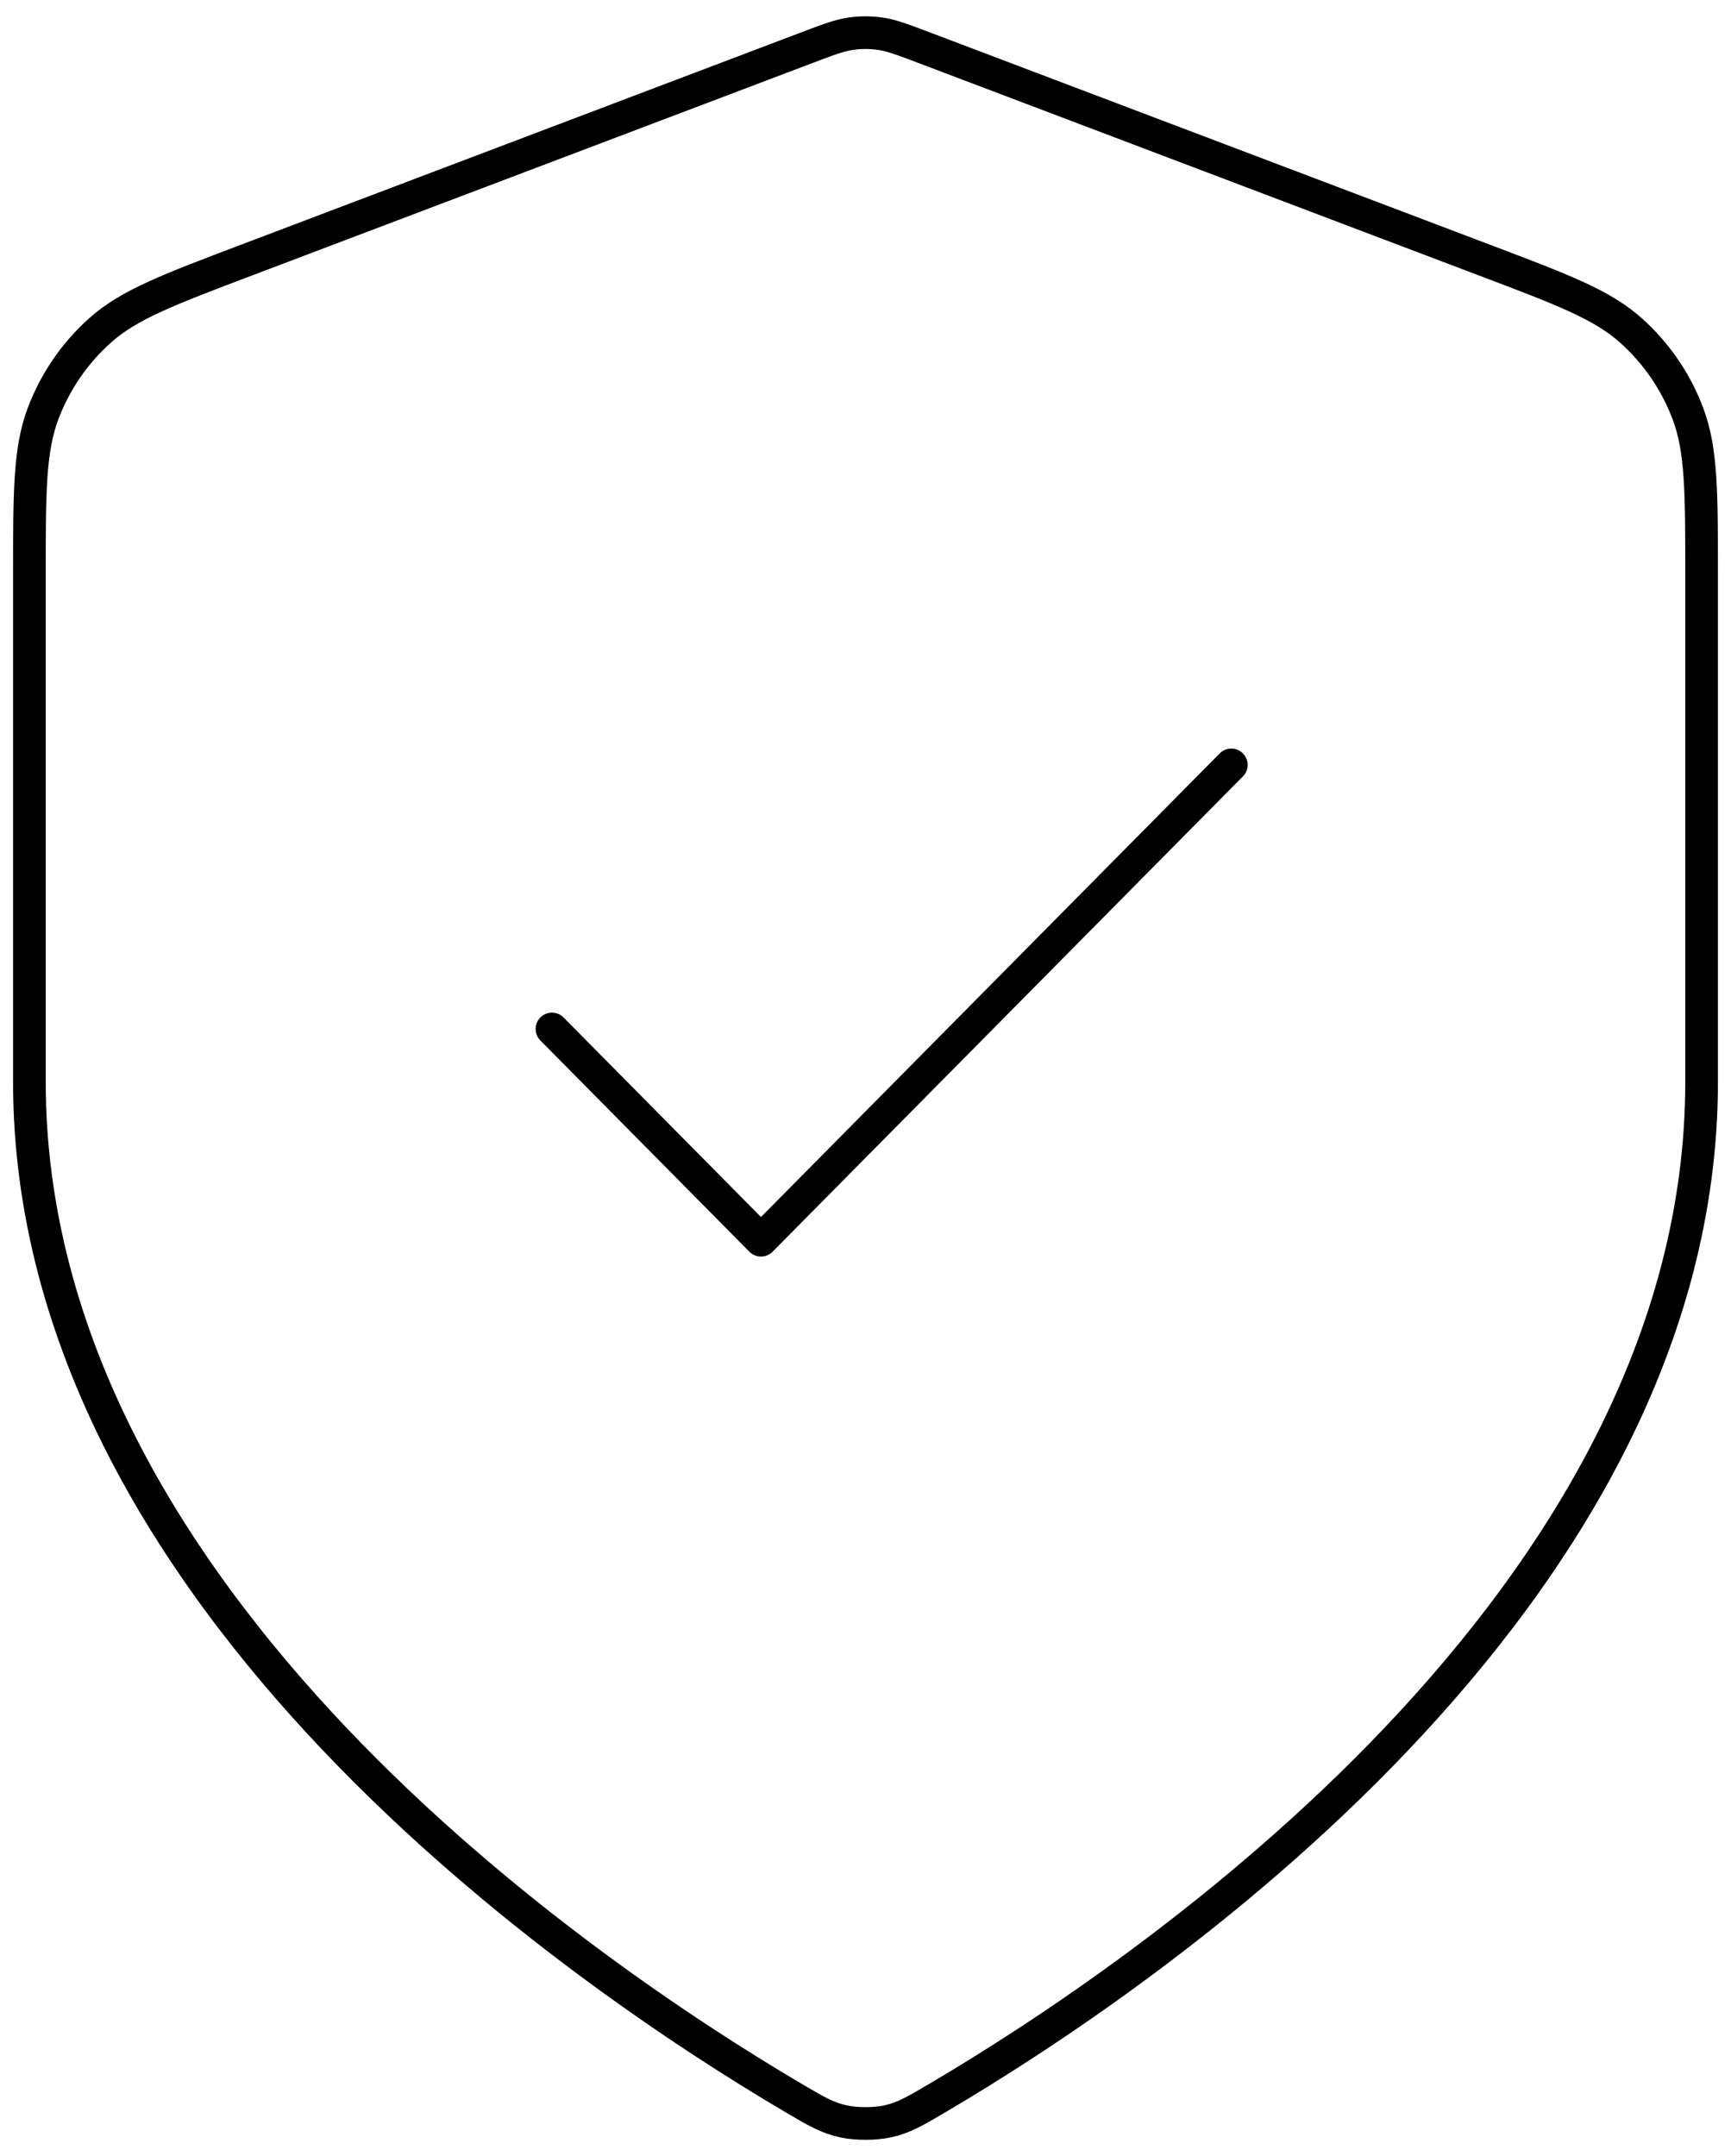 <svg width="53" height="66" viewBox="0 0 53 66" fill="none" xmlns="http://www.w3.org/2000/svg">
<path d="M16.9 31.497L23.3 37.964L37.7 23.414M52.1 33.114C52.1 48.985 34.967 60.528 28.733 64.202C28.025 64.62 27.671 64.829 27.171 64.937C26.783 65.021 26.217 65.021 25.829 64.937C25.329 64.829 24.975 64.62 24.266 64.202C18.033 60.528 0.9 48.985 0.9 33.114V17.651C0.9 15.065 0.9 13.773 1.318 12.662C1.688 11.68 2.289 10.805 3.068 10.11C3.951 9.324 5.149 8.87 7.544 7.963L24.702 1.461C25.367 1.209 25.7 1.083 26.042 1.033C26.346 0.989 26.654 0.989 26.958 1.033C27.3 1.083 27.632 1.209 28.298 1.461L45.455 7.963C47.851 8.87 49.049 9.324 49.931 10.11C50.711 10.805 51.312 11.68 51.681 12.662C52.1 13.773 52.1 15.065 52.1 17.651V33.114Z" stroke="black" stroke-linecap="round" stroke-linejoin="round"/>
</svg>
